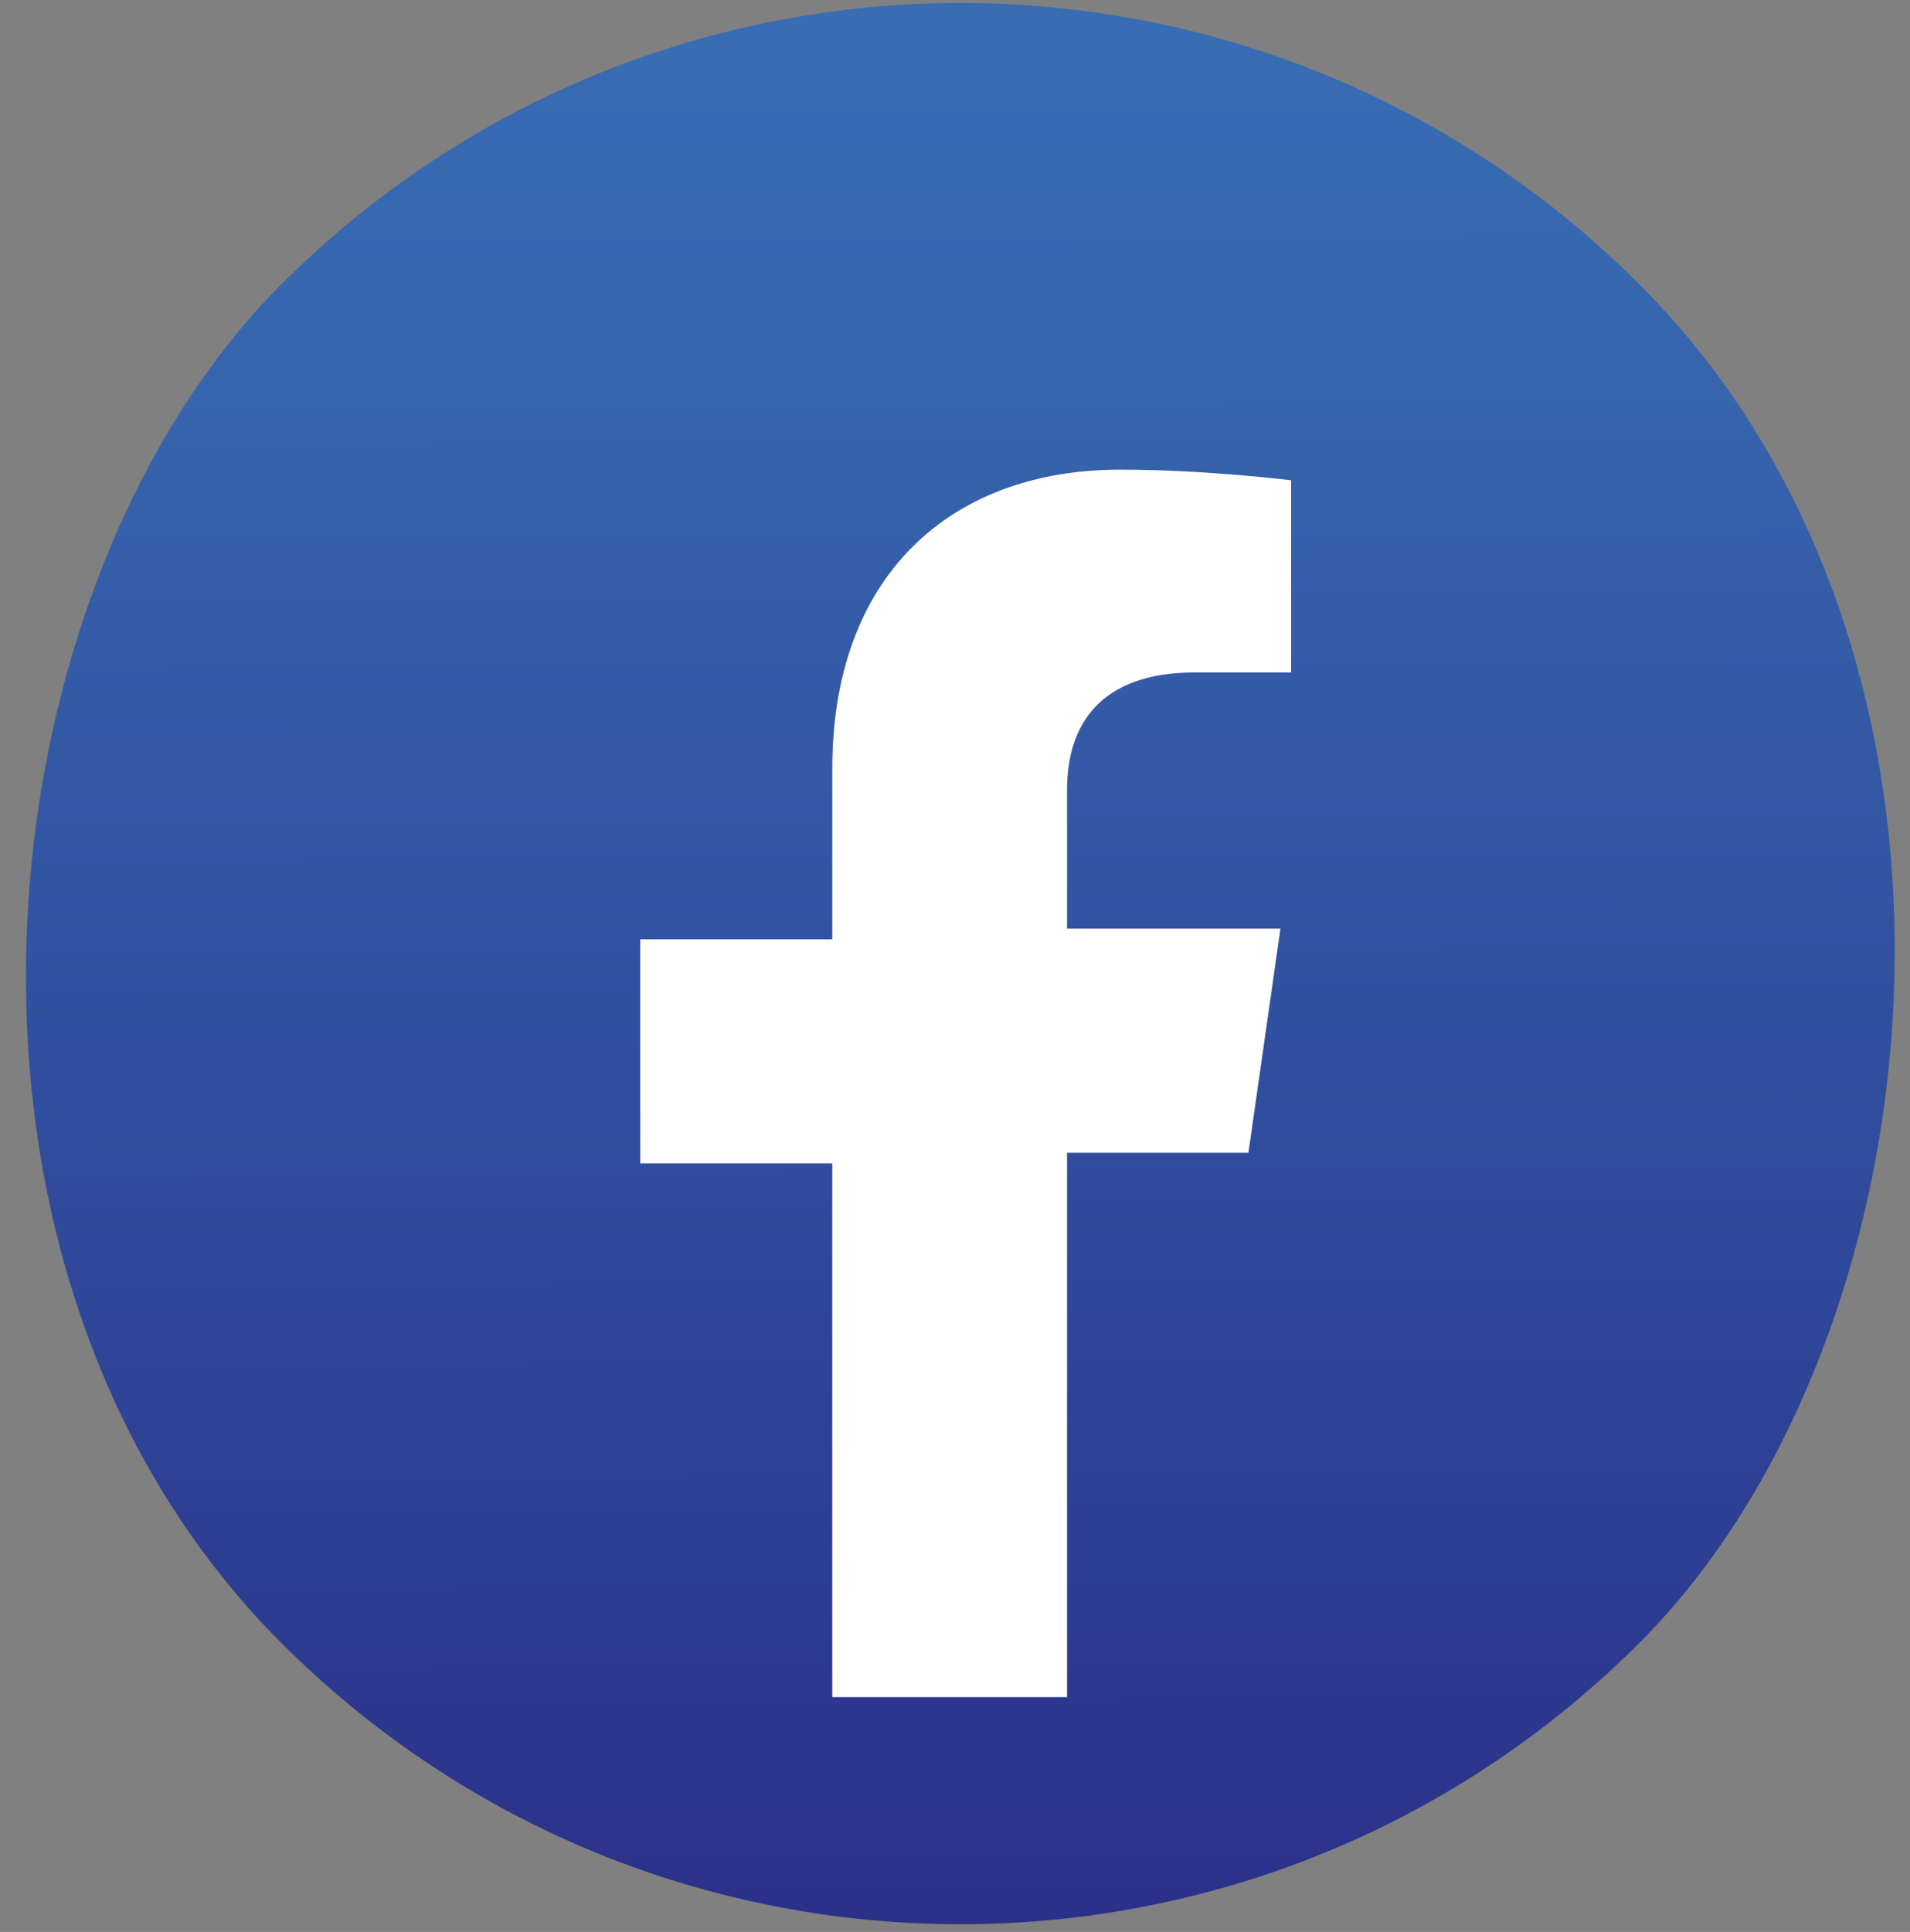<?xml version="1.0" encoding="UTF-8"?>
<svg id="Calque_1" xmlns="http://www.w3.org/2000/svg" version="1.1" xmlns:xlink="http://www.w3.org/1999/xlink" viewBox="0 0 17.9 18.1">
  <rect x="0" y="0" width="17.9" height="18.1" fill="#808080" stroke="none"/>
  <!-- Generator: Adobe Illustrator 29.0.0, SVG Export Plug-In . SVG Version: 2.1.0 Build 186)  -->
  <defs>
    <style>
      .st0 {
        fill: #fff;
      }

      .st1 {
        fill: url(#linear-gradient);
      }
    </style>
    <linearGradient id="linear-gradient" x1="90.7" y1="-153.8" x2="103.5" y2="-141.1" gradientTransform="translate(-88.1 156.5)" gradientUnits="userSpaceOnUse">
      <stop offset="0" stop-color="#386db4"/>
      <stop offset=".2" stop-color="#3664ad"/>
      <stop offset=".6" stop-color="#304c9c"/>
      <stop offset="1" stop-color="#2b3089"/>
    </linearGradient>
  </defs>
  <rect class="st1" x="0" y="0" width="18" height="18" rx="9" ry="9" transform="translate(9 -3.7) rotate(45)"/>
  <path class="st0" d="M10,15.8v-5h1.7l.3-2.1h-2v-1.3c0-.6.3-1.1,1.2-1.1h.9v-1.8s-.8-.1-1.6-.1c-1.6,0-2.7,1-2.7,2.8v1.6h-1.8v2.1h1.8v5h2.2Z"/>
</svg>